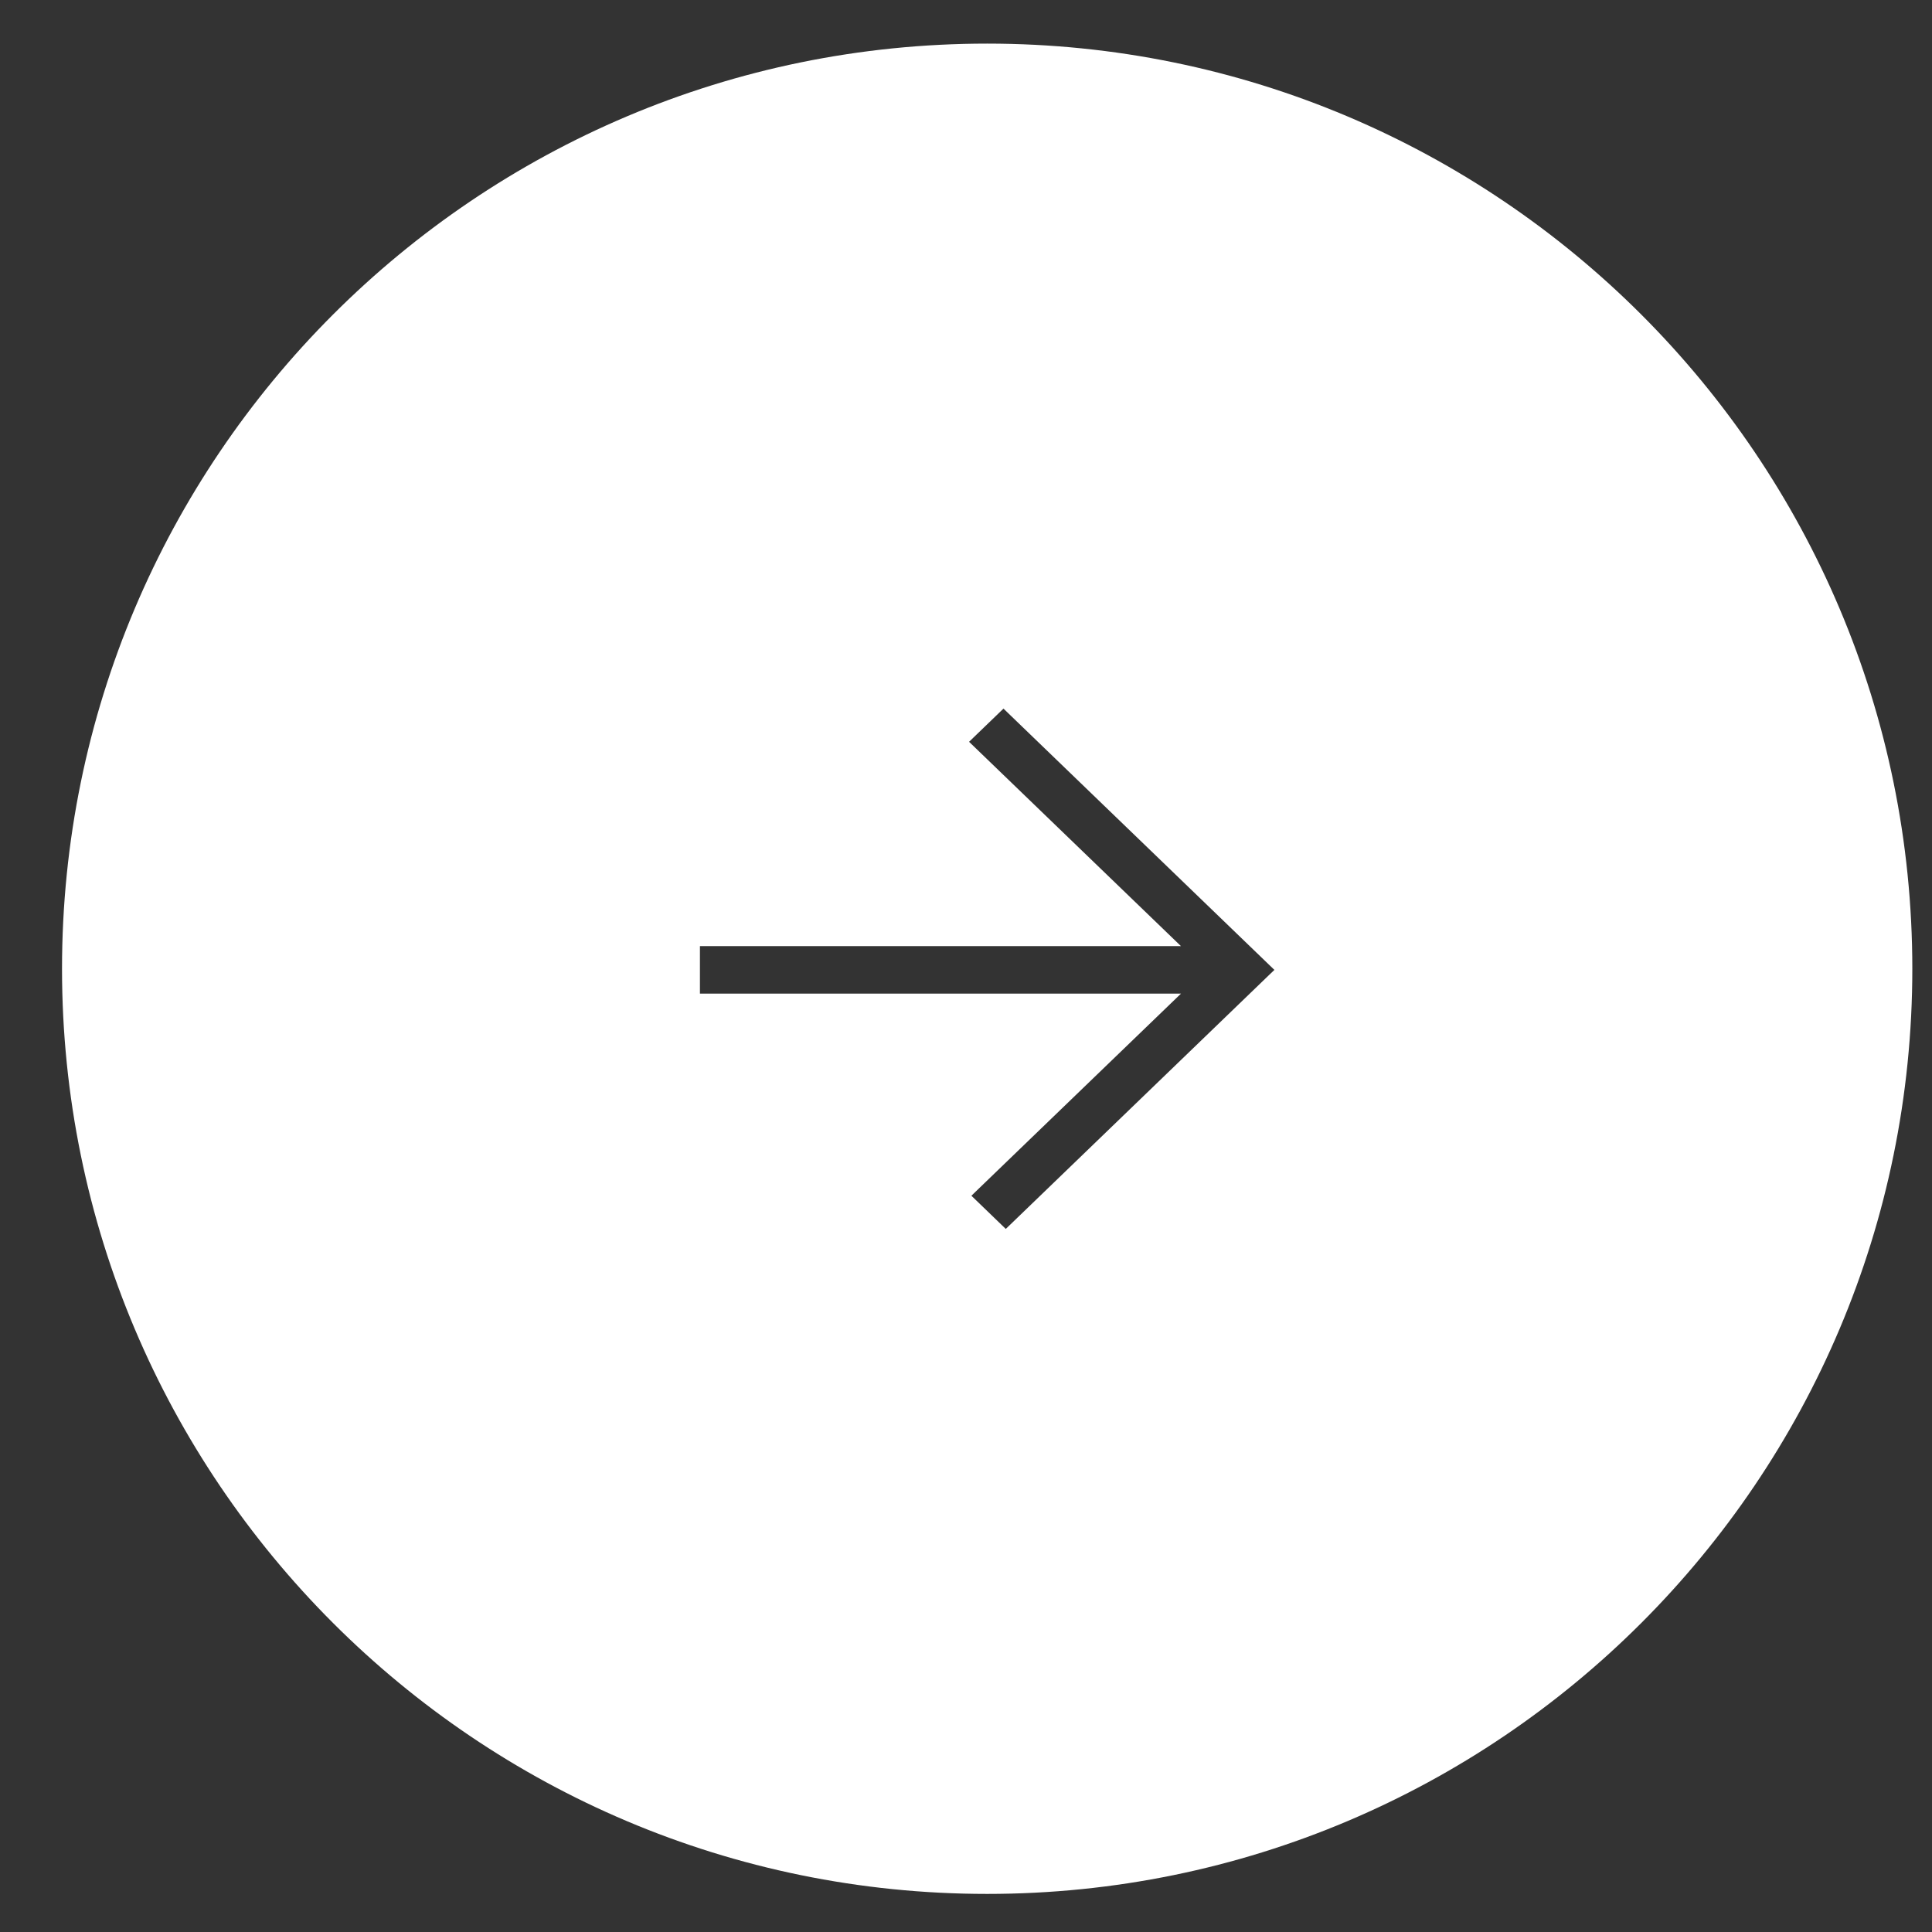 <?xml version="1.0" encoding="UTF-8"?> <svg xmlns="http://www.w3.org/2000/svg" width="49" height="49" viewBox="0 0 49 49" fill="none"><rect x="0" y="0" width="49" height="49" fill="#333333" stroke="none"/><g clip-path="url(#clip0_5325_352)"><g clip-path="url(#clip1_5325_352)"><g clip-path="url(#clip2_5325_352)"><path fill-rule="evenodd" clip-rule="evenodd" d="M25.037 48.034C37.995 48.034 48.501 37.529 48.501 24.57C48.501 11.612 37.995 1.106 25.037 1.106C12.078 1.106 1.573 11.612 1.573 24.57C1.573 37.529 12.078 48.034 25.037 48.034ZM24.637 30.327L24.743 30.224L29.952 25.201H17.894H17.752V25.059V24.139V23.996H17.894H29.952L24.684 18.916L24.578 18.814L24.684 18.711L25.352 18.067L25.451 17.972L25.549 18.067L32.215 24.496L32.322 24.599L32.215 24.701L25.608 31.073L25.509 31.168L25.41 31.073L24.743 30.429L24.637 30.327Z" fill="white"></path></g></g></g><defs><clipPath id="clip0_5325_352"><rect width="48.394" height="48.394" fill="white" transform="translate(0.528 0.062)"></rect></clipPath><clipPath id="clip1_5325_352"><rect width="48.394" height="48.394" fill="white" transform="translate(0.528 0.062)"></rect></clipPath><clipPath id="clip2_5325_352"><rect width="48.394" height="48.394" fill="white" transform="translate(0.528 0.062)"></rect></clipPath></defs></svg> 